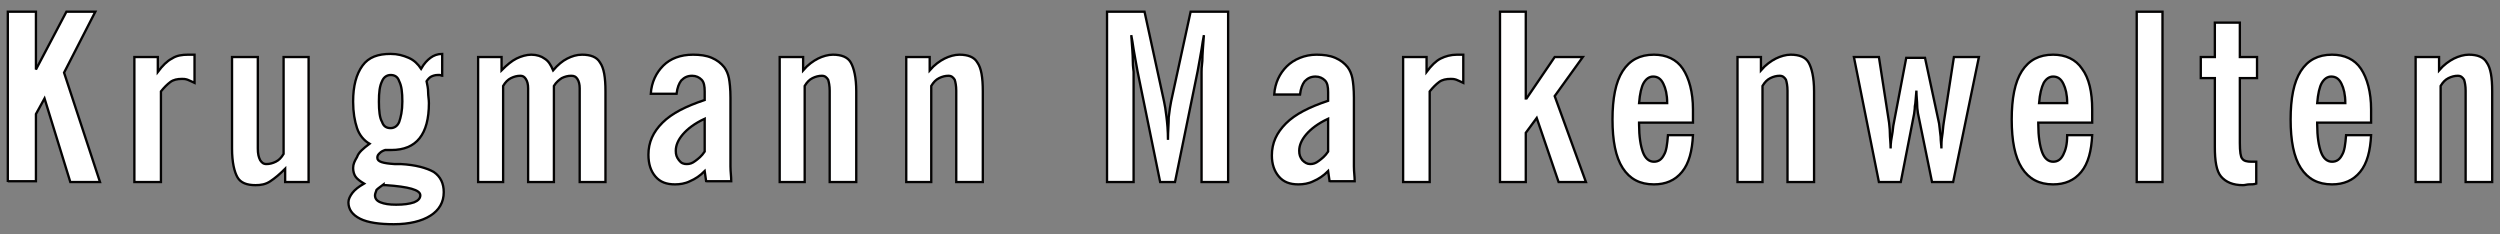 <?xml version="1.0" encoding="utf-8"?>
<!-- Generator: Adobe Illustrator 26.0.1, SVG Export Plug-In . SVG Version: 6.00 Build 0)  -->
<svg version="1.1" id="Ebene_1" xmlns="http://www.w3.org/2000/svg" xmlns:xlink="http://www.w3.org/1999/xlink" x="0px" y="0px"
	 viewBox="0 0 320 30" style="enable-background:new 0 0 320 30;" xml:space="preserve">
<rect x="0" y="0" width="320" height="30" fill="#808080" stroke="none"/>
<style type="text/css">
	.st0{fill:#FFFFFF;stroke:#030202;stroke-width:0.3;}
</style>
<g>
	<path class="st0" d="M1,23.3V1.5h3.6v7.4l3.9-7.4h3.7L8.2,9.3l4.6,14H9L5.7,12.6l-1.1,2v8.6H1z"/>
	<path class="st0" d="M17.2,23.3v-16h3v1.9c0.6-0.8,1.2-1.4,1.8-1.7c0.6-0.4,1.3-0.5,2.1-0.5c0.1,0,0.4,0,0.7,0c0,0,0.1,0,0.1,0v3.6
		c-0.4-0.2-0.7-0.3-0.9-0.4c-0.3-0.1-0.5-0.1-0.7-0.1c-0.6,0-1.1,0.1-1.5,0.4c-0.4,0.3-0.8,0.7-1.2,1.2v11.6H17.2z"/>
	<path class="st0" d="M39.5,7.3v16h-3v-1.7c-0.7,0.7-1.3,1.2-1.9,1.6s-1.2,0.5-1.9,0.5c-1.1,0-1.9-0.3-2.3-1s-0.7-1.9-0.7-3.7V7.3
		H33V19c0,0.7,0.1,1.1,0.3,1.5c0.2,0.3,0.4,0.5,0.8,0.5c0.4,0,0.8-0.1,1.2-0.3c0.4-0.2,0.7-0.5,1-1V7.3H39.5z"/>
	<path class="st0" d="M47.3,18.4c-0.7-0.4-1.3-1.1-1.6-2c-0.3-0.9-0.5-2-0.5-3.4c0-2,0.4-3.5,1.2-4.6s2-1.5,3.6-1.5
		c0.9,0,1.6,0.2,2.3,0.5c0.7,0.3,1.2,0.8,1.6,1.4c0.4-0.7,0.8-1.1,1.2-1.4c0.4-0.3,0.9-0.5,1.5-0.5v2.8c-0.1,0-0.2-0.1-0.3-0.1
		c-0.1,0-0.2,0-0.3,0c-0.3,0-0.6,0.1-0.8,0.2c-0.2,0.1-0.4,0.3-0.6,0.6c0.1,0.5,0.2,0.9,0.2,1.4c0,0.5,0.1,0.9,0.1,1.4
		c0,2-0.4,3.5-1.2,4.5c-0.8,1-2,1.5-3.6,1.5c-0.2,0-0.4,0-0.7,0c0,0-0.1,0-0.1,0c-0.3,0.1-0.5,0.2-0.7,0.4c-0.2,0.2-0.3,0.3-0.3,0.6
		c0,0.5,0.7,0.7,2.2,0.8c0.3,0,0.6,0,0.8,0c1.9,0.1,3.3,0.5,4.2,1c0.9,0.6,1.3,1.5,1.3,2.6c0,1.3-0.6,2.3-1.7,3
		c-1.1,0.7-2.7,1.1-4.7,1.1c-1.8,0-3.3-0.2-4.3-0.7c-1-0.5-1.5-1.2-1.5-2.1c0-0.4,0.2-0.8,0.5-1.2s0.8-0.8,1.5-1.2
		c-0.5-0.3-0.9-0.6-1.1-0.9s-0.3-0.7-0.3-1.1c0-0.5,0.2-0.9,0.5-1.4C45.9,19.5,46.5,19,47.3,18.4z M49.1,23.6
		c-0.4,0.3-0.7,0.5-0.9,0.7C48.1,24.6,48,24.8,48,25c0,0.4,0.2,0.7,0.7,0.9c0.5,0.2,1.1,0.3,2,0.3c1,0,1.7-0.1,2.3-0.3
		c0.5-0.2,0.8-0.5,0.8-0.9c0-0.7-1.5-1.1-4.4-1.3H49.1z M48.5,13c0,1.2,0.1,2.1,0.4,2.6c0.2,0.6,0.6,0.8,1.1,0.8
		c0.5,0,0.9-0.3,1.1-0.8c0.2-0.6,0.4-1.4,0.4-2.6c0-1.2-0.1-2-0.4-2.6c-0.2-0.6-0.6-0.8-1.1-0.8s-0.9,0.3-1.1,0.8
		C48.6,11,48.5,11.8,48.5,13z"/>
	<path class="st0" d="M61.2,23.3v-16h3V9c0.7-0.7,1.3-1.2,1.9-1.5S67.4,7,68,7c0.7,0,1.3,0.2,1.7,0.5c0.5,0.3,0.8,0.8,1.1,1.5
		c0.6-0.7,1.2-1.2,1.8-1.5S73.8,7,74.5,7c1.1,0,1.9,0.3,2.3,1c0.5,0.7,0.7,1.9,0.7,3.7v11.6h-3.3v-12c0-0.5-0.1-0.9-0.3-1.2
		c-0.2-0.3-0.4-0.4-0.8-0.4c-0.4,0-0.8,0.1-1.2,0.3c-0.3,0.2-0.7,0.5-1,1v12.3h-3.3v-12c0-0.5-0.1-0.9-0.3-1.2
		c-0.2-0.3-0.4-0.4-0.7-0.4c-0.4,0-0.8,0.1-1.2,0.3c-0.4,0.2-0.7,0.5-1,1v12.3H61.2z"/>
	<path class="st0" d="M90.4,23.3l-0.2-1.4c-0.6,0.6-1.2,1-1.9,1.3c-0.6,0.3-1.3,0.4-1.9,0.4c-1.1,0-1.9-0.3-2.5-1
		C83.3,21.9,83,21,83,19.8c0-1.6,0.6-2.9,1.8-4.1s3-2.1,5.4-2.9v-1.1c0-0.7-0.1-1.2-0.4-1.5c-0.3-0.3-0.7-0.5-1.2-0.5
		c-0.6,0-1,0.2-1.4,0.6c-0.3,0.4-0.5,0.9-0.6,1.7l-3.3,0c0.1-1.5,0.7-2.7,1.6-3.6S87.1,7,88.7,7c0.9,0,1.7,0.1,2.4,0.4
		s1.2,0.7,1.6,1.2c0.3,0.4,0.5,0.9,0.6,1.4c0.1,0.5,0.2,1.4,0.2,2.5v0.6v6c0,0.8,0,1.5,0,2.2c0,0.7,0.1,1.3,0.1,1.9H90.4z
		 M90.2,15.2c-1.3,0.6-2.2,1.3-2.8,2c-0.6,0.7-0.9,1.4-0.9,2.1c0,0.5,0.1,0.8,0.4,1.2s0.6,0.5,1,0.5c0.4,0,0.7-0.1,1.1-0.4
		c0.4-0.3,0.8-0.6,1.2-1.2V15.2z"/>
	<path class="st0" d="M99.8,23.3v-16h3V9c0.6-0.7,1.3-1.2,1.9-1.5c0.6-0.3,1.3-0.5,1.9-0.5c1.1,0,1.9,0.3,2.3,1s0.7,1.9,0.7,3.7
		v11.6h-3.4V11.6c0-0.6-0.1-1.1-0.2-1.4c-0.2-0.3-0.4-0.5-0.8-0.5c-0.4,0-0.8,0.1-1.2,0.3c-0.4,0.2-0.7,0.5-1,1v12.3H99.8z"/>
	<path class="st0" d="M116,23.3v-16h3V9c0.6-0.7,1.3-1.2,1.9-1.5c0.6-0.3,1.3-0.5,1.9-0.5c1.1,0,1.9,0.3,2.3,1
		c0.5,0.7,0.7,1.9,0.7,3.7v11.6h-3.4V11.6c0-0.6-0.1-1.1-0.2-1.4c-0.2-0.3-0.4-0.5-0.8-0.5c-0.4,0-0.8,0.1-1.2,0.3
		c-0.4,0.2-0.7,0.5-1,1v12.3H116z"/>
	<path class="st0" d="M141.7,23.3V1.5h4.8L149,13c0.1,0.4,0.2,1.1,0.3,1.9s0.2,1.8,0.2,3c0-1.1,0.1-2.1,0.1-2.9
		c0.1-0.9,0.2-1.5,0.3-2l2.5-11.5h4.8v21.8h-3.4l0-14.1c0-0.2,0-0.6,0.1-1.4c0-0.8,0.1-1.9,0.2-3.3c-0.1,0.5-0.2,1.1-0.3,1.8
		c-0.1,0.7-0.3,1.6-0.5,2.8l-2.9,14.2h-1.9l-2.9-14.2c-0.2-1.2-0.4-2.1-0.5-2.8c-0.1-0.7-0.2-1.3-0.3-1.8c0.1,1.4,0.2,2.5,0.2,3.3
		c0,0.8,0.1,1.2,0.1,1.4l0,14.1H141.7z"/>
	<path class="st0" d="M170.2,23.3l-0.2-1.4c-0.6,0.6-1.2,1-1.9,1.3c-0.6,0.3-1.3,0.4-1.9,0.4c-1.1,0-1.9-0.3-2.5-1
		c-0.6-0.7-0.9-1.6-0.9-2.7c0-1.6,0.6-2.9,1.8-4.1s3-2.1,5.4-2.9v-1.1c0-0.7-0.1-1.2-0.4-1.5c-0.3-0.3-0.7-0.5-1.2-0.5
		c-0.6,0-1,0.2-1.4,0.6c-0.3,0.4-0.5,0.9-0.6,1.7l-3.3,0c0.1-1.5,0.7-2.7,1.6-3.6S167,7,168.5,7c0.9,0,1.7,0.1,2.4,0.4
		s1.2,0.7,1.6,1.2c0.3,0.4,0.5,0.9,0.6,1.4c0.1,0.5,0.2,1.4,0.2,2.5v0.6v6c0,0.8,0,1.5,0,2.2c0,0.7,0.1,1.3,0.1,1.9H170.2z
		 M170,15.2c-1.3,0.6-2.2,1.3-2.8,2c-0.6,0.7-0.9,1.4-0.9,2.1c0,0.5,0.1,0.8,0.4,1.2c0.3,0.3,0.6,0.5,1,0.5c0.4,0,0.7-0.1,1.1-0.4
		c0.4-0.3,0.8-0.6,1.2-1.2V15.2z"/>
	<path class="st0" d="M179.6,23.3v-16h3v1.9c0.6-0.8,1.2-1.4,1.8-1.7s1.3-0.5,2.1-0.5c0.1,0,0.4,0,0.7,0c0,0,0.1,0,0.1,0v3.6
		c-0.4-0.2-0.7-0.3-0.9-0.4c-0.3-0.1-0.5-0.1-0.7-0.1c-0.6,0-1.1,0.1-1.5,0.4c-0.4,0.3-0.8,0.7-1.2,1.2v11.6H179.6z"/>
	<path class="st0" d="M195.4,12.6l3.6-5.3h3.6l-3.6,5l4,11h-3.5l-2.8-8.2l-1.4,1.9v6.3h-3.3V1.5h3.3V12.6z"/>
	<path class="st0" d="M213.5,17.3l3.2,0c-0.1,2-0.5,3.6-1.4,4.7s-2.1,1.6-3.6,1.6c-1.8,0-3.1-0.7-4-2.1s-1.3-3.5-1.3-6.2
		s0.4-4.8,1.3-6.2s2.2-2.1,4-2.1c1.6,0,2.9,0.6,3.7,1.8s1.3,3,1.3,5.2c0,0.5,0,0.8,0,1c0,0.2,0,0.5,0,0.7h-6.9v0.2
		c0,1.6,0.2,2.8,0.5,3.6c0.3,0.8,0.8,1.2,1.4,1.2c0.6,0,1-0.3,1.3-0.9C213.3,19.3,213.4,18.5,213.5,17.3z M209.8,13.2h3.6
		c0-1.1-0.2-1.9-0.5-2.5c-0.3-0.6-0.7-0.9-1.3-0.9c-0.5,0-0.9,0.3-1.2,0.8S209.9,12,209.8,13.2z"/>
	<path class="st0" d="M222.4,23.3v-16h3V9c0.6-0.7,1.3-1.2,1.9-1.5c0.6-0.3,1.3-0.5,1.9-0.5c1.1,0,1.9,0.3,2.3,1s0.7,1.9,0.7,3.7
		v11.6h-3.4V11.6c0-0.6-0.1-1.1-0.2-1.4c-0.2-0.3-0.4-0.5-0.8-0.5c-0.4,0-0.8,0.1-1.2,0.3c-0.4,0.2-0.7,0.5-1,1v12.3H222.4z"/>
	<path class="st0" d="M240.5,23.3l-3.2-16h3.2l1.3,8.4c0,0.2,0.1,0.7,0.1,1.3s0.1,1.3,0.1,2c0-0.7,0.1-1.3,0.2-1.8
		c0.1-0.5,0.1-1,0.2-1.4l1.6-8.4h2.4l1.8,8.4c0,0.1,0.1,0.7,0.2,1.7c0,0.6,0.1,1.1,0.1,1.5c0-0.5,0-1,0.1-1.6s0.1-1.1,0.2-1.7
		l1.3-8.4h3.2l-3.3,16h-2.7l-1.8-8.8c0-0.2-0.1-0.5-0.1-1c0-0.5-0.1-1.2-0.1-1.9c-0.1,0.9-0.1,1.6-0.2,2c0,0.5-0.1,0.8-0.1,1
		l-1.7,8.7H240.5z"/>
	<path class="st0" d="M264.6,17.3l3.2,0c-0.1,2-0.5,3.6-1.4,4.7c-0.9,1.1-2.1,1.6-3.6,1.6c-1.8,0-3.1-0.7-4-2.1s-1.3-3.5-1.3-6.2
		s0.4-4.8,1.3-6.2s2.2-2.1,4-2.1c1.6,0,2.9,0.6,3.7,1.8c0.9,1.2,1.3,3,1.3,5.2c0,0.5,0,0.8,0,1c0,0.2,0,0.5,0,0.7h-6.9v0.2
		c0,1.6,0.2,2.8,0.5,3.6c0.3,0.8,0.8,1.2,1.4,1.2c0.6,0,1-0.3,1.3-0.9S264.6,18.5,264.6,17.3z M261,13.2h3.6c0-1.1-0.2-1.9-0.5-2.5
		c-0.3-0.6-0.7-0.9-1.3-0.9c-0.5,0-0.9,0.3-1.2,0.8C261.3,11.2,261.1,12,261,13.2z"/>
	<path class="st0" d="M273.5,23.3V1.5h3.3v21.8H273.5z"/>
	<path class="st0" d="M281.7,10V7.3h1.8V2.9h3.2v4.4h2.2V10h-2.2v8.3c0,1.1,0.1,1.8,0.3,2c0.2,0.3,0.6,0.4,1.2,0.4
		c0.1,0,0.1,0,0.3,0c0.1,0,0.2,0,0.3,0v2.8c-0.3,0.1-0.6,0.1-0.9,0.1c-0.3,0-0.5,0.1-0.8,0.1c-1.3,0-2.2-0.4-2.8-1.1
		c-0.6-0.7-0.8-2-0.8-3.8V10H281.7z"/>
	<path class="st0" d="M300.3,17.3l3.2,0c-0.1,2-0.5,3.6-1.4,4.7c-0.9,1.1-2.1,1.6-3.6,1.6c-1.8,0-3.1-0.7-4-2.1s-1.3-3.5-1.3-6.2
		s0.4-4.8,1.3-6.2s2.2-2.1,4-2.1c1.6,0,2.9,0.6,3.7,1.8s1.3,3,1.3,5.2c0,0.5,0,0.8,0,1c0,0.2,0,0.5,0,0.7h-6.9v0.2
		c0,1.6,0.2,2.8,0.5,3.6c0.3,0.8,0.8,1.2,1.4,1.2c0.6,0,1-0.3,1.3-0.9C300.1,19.3,300.2,18.5,300.3,17.3z M296.6,13.2h3.6
		c0-1.1-0.2-1.9-0.5-2.5c-0.3-0.6-0.7-0.9-1.3-0.9c-0.5,0-0.9,0.3-1.2,0.8S296.7,12,296.6,13.2z"/>
	<path class="st0" d="M309.2,23.3v-16h3V9c0.6-0.7,1.3-1.2,1.9-1.5c0.6-0.3,1.3-0.5,1.9-0.5c1.1,0,1.9,0.3,2.3,1
		c0.5,0.7,0.7,1.9,0.7,3.7v11.6h-3.4V11.6c0-0.6-0.1-1.1-0.2-1.4c-0.2-0.3-0.4-0.5-0.8-0.5c-0.4,0-0.8,0.1-1.2,0.3
		c-0.4,0.2-0.7,0.5-1,1v12.3H309.2z"/>
</g>
</svg>

